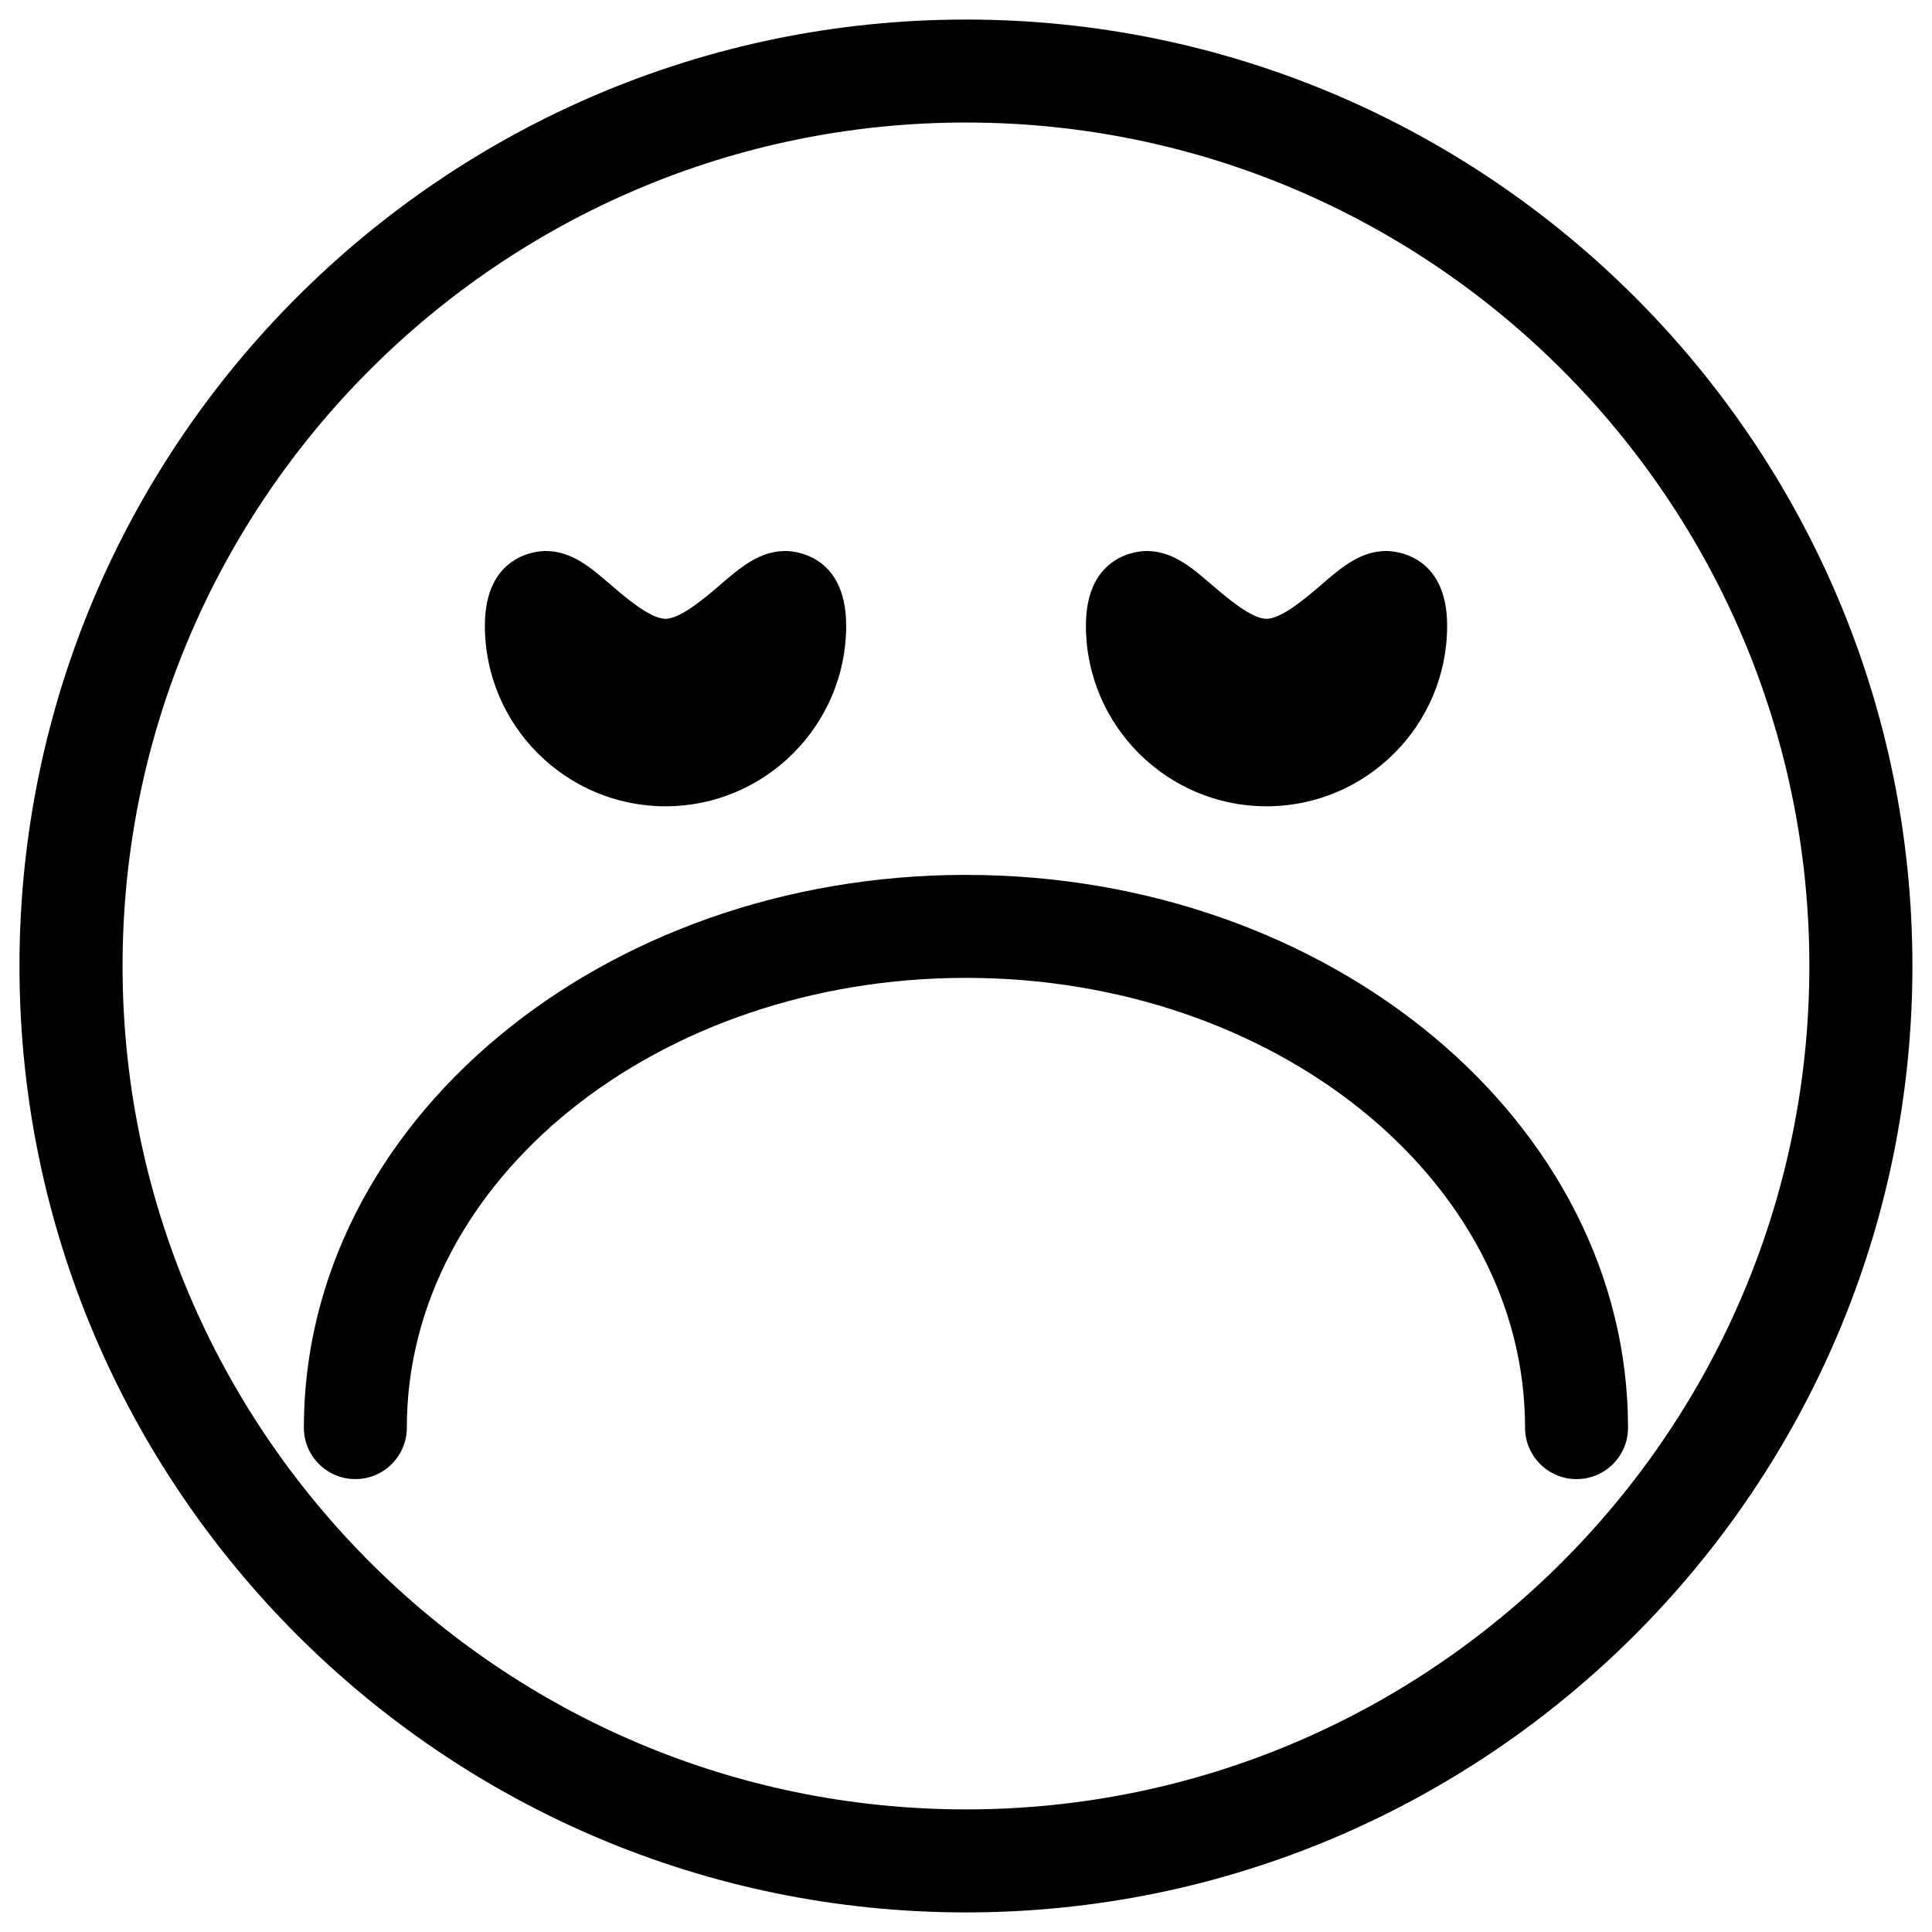 <?xml version="1.0" encoding="UTF-8"?>
<!-- Uploaded to: ICON Repo, www.svgrepo.com, Generator: ICON Repo Mixer Tools -->
<svg fill="#000000" width="800px" height="800px" version="1.1" viewBox="144 144 512 512" xmlns="http://www.w3.org/2000/svg">
 <g>
  <path d="m400 650.81c-138.32 0-250.84-112.52-250.84-250.81s112.54-250.82 250.84-250.82 250.81 112.52 250.81 250.81-112.52 250.82-250.81 250.82zm0-474.34c-123.27 0-223.52 100.26-223.52 223.52s100.26 223.52 223.52 223.52c123.25 0 223.5-100.28 223.5-223.52-0.004-123.25-100.24-223.52-223.5-223.52z"/>
  <path d="m561.8 535.98c-7.535 0-13.645-6.109-13.645-13.645 0-65.727-66.461-119.19-148.16-119.19-81.723 0-148.18 53.465-148.18 119.19 0 7.535-6.109 13.645-13.645 13.645s-13.645-6.109-13.645-13.645c0-80.777 78.719-146.48 175.47-146.48 96.73 0 175.45 65.707 175.45 146.48 0.02 7.535-6.09 13.645-13.648 13.645z"/>
  <path d="m320.36 357.68c-26.387 0-47.863-21.477-47.863-47.863 0-19.23 14.422-19.797 16.059-19.797 6.906 0 11.922 4.324 17.215 8.879 3.945 3.402 10.559 9.09 14.59 9.09s10.645-5.688 14.59-9.09c5.312-4.555 10.328-8.879 17.234-8.879 1.637 0 16.059 0.566 16.059 19.797 0 26.387-21.496 47.863-47.883 47.863z"/>
  <path d="m479.64 357.68c-26.387 0-47.863-21.477-47.863-47.863 0-19.23 14.422-19.797 16.059-19.797 6.906 0 11.922 4.324 17.215 8.879 3.945 3.402 10.559 9.09 14.59 9.09s10.645-5.688 14.59-9.09c5.289-4.555 10.309-8.879 17.215-8.879 1.637 0 16.059 0.566 16.059 19.797 0.02 26.387-21.473 47.863-47.863 47.863z"/>
 </g>
</svg>